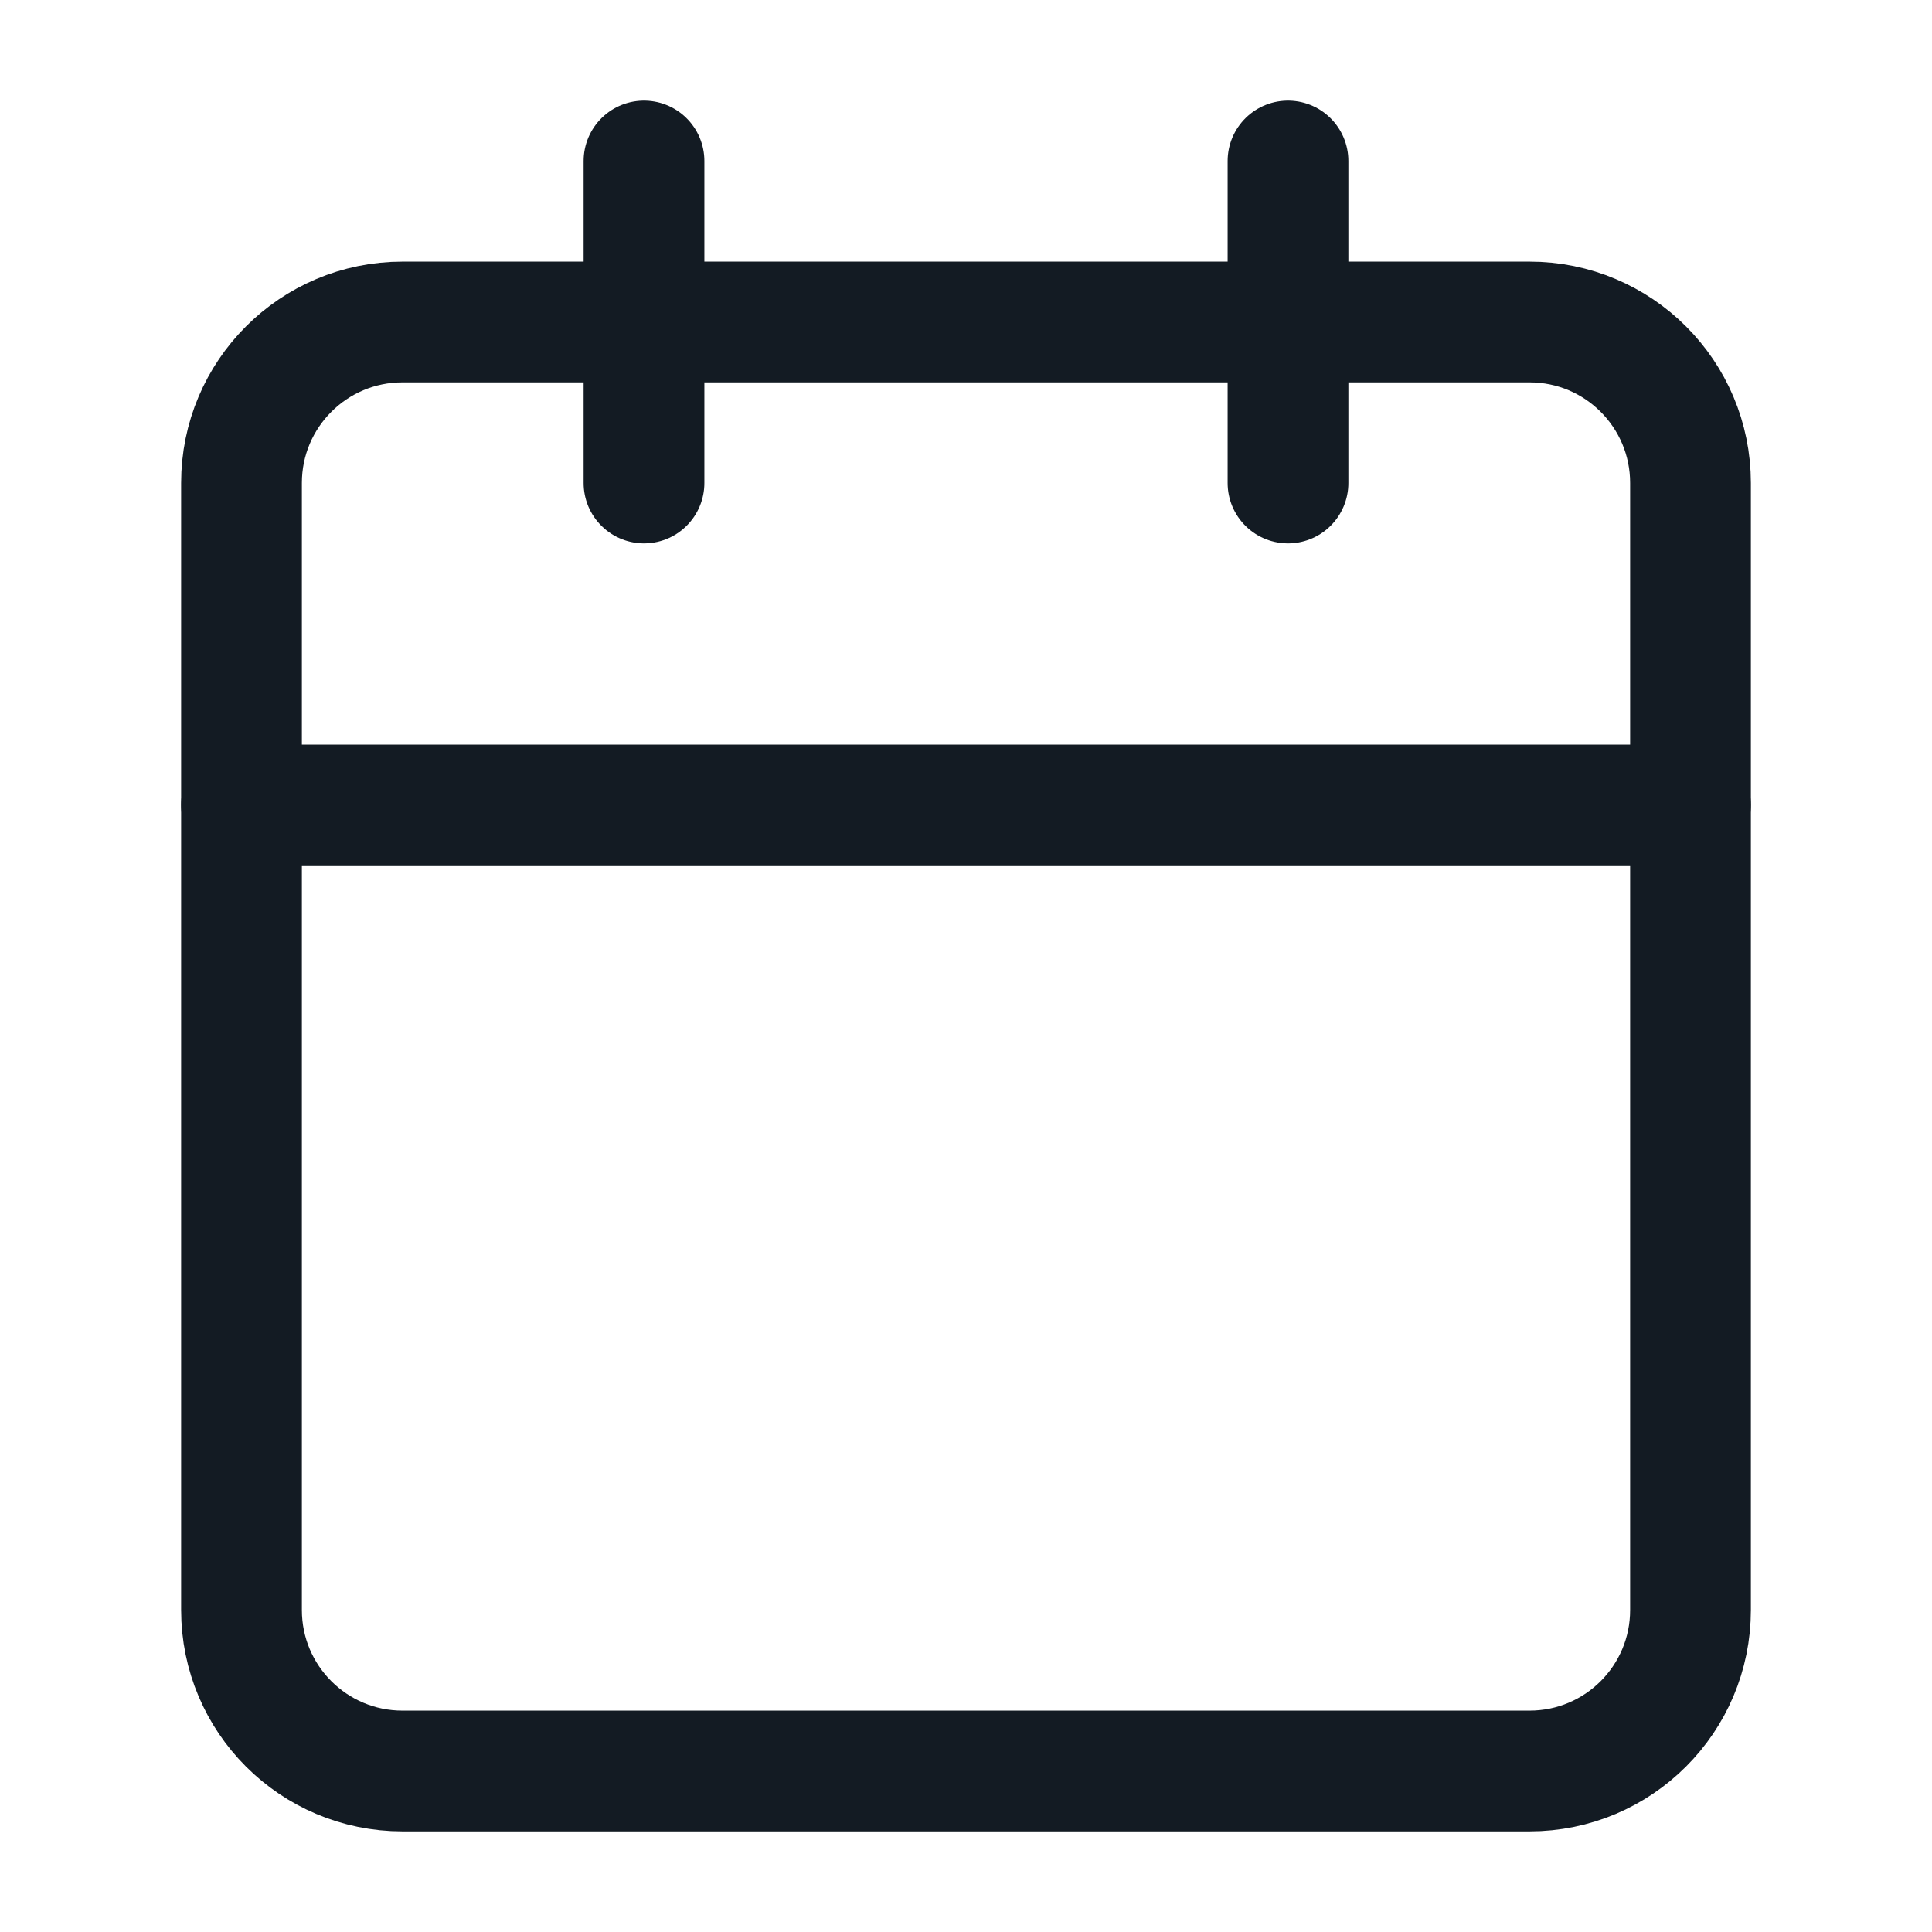 <svg
						xmlns="http://www.w3.org/2000/svg"
						width="24"
						height="24"
						viewBox="0 0 24 24"
						fill="none"
					>
						<path
							d="M8 2V6"
							stroke="#131B23"
							stroke-width="1.5"
							stroke-linecap="round"
							stroke-linejoin="round"
						></path>
						<path
							d="M16 2V6"
							stroke="#131B23"
							stroke-width="1.5"
							stroke-linecap="round"
							stroke-linejoin="round"
						></path>
						<path
							d="M19 4H5C3.895 4 3 4.895 3 6V20C3 21.105 3.895 22 5 22H19C20.105 22 21 21.105 21 20V6C21 4.895 20.105 4 19 4Z"
							stroke="#131B23"
							stroke-width="1.5"
							stroke-linecap="round"
							stroke-linejoin="round"
						></path>
						<path
							d="M3 10H21"
							stroke="#131B23"
							stroke-width="1.5"
							stroke-linecap="round"
							stroke-linejoin="round"
						></path>
					</svg>